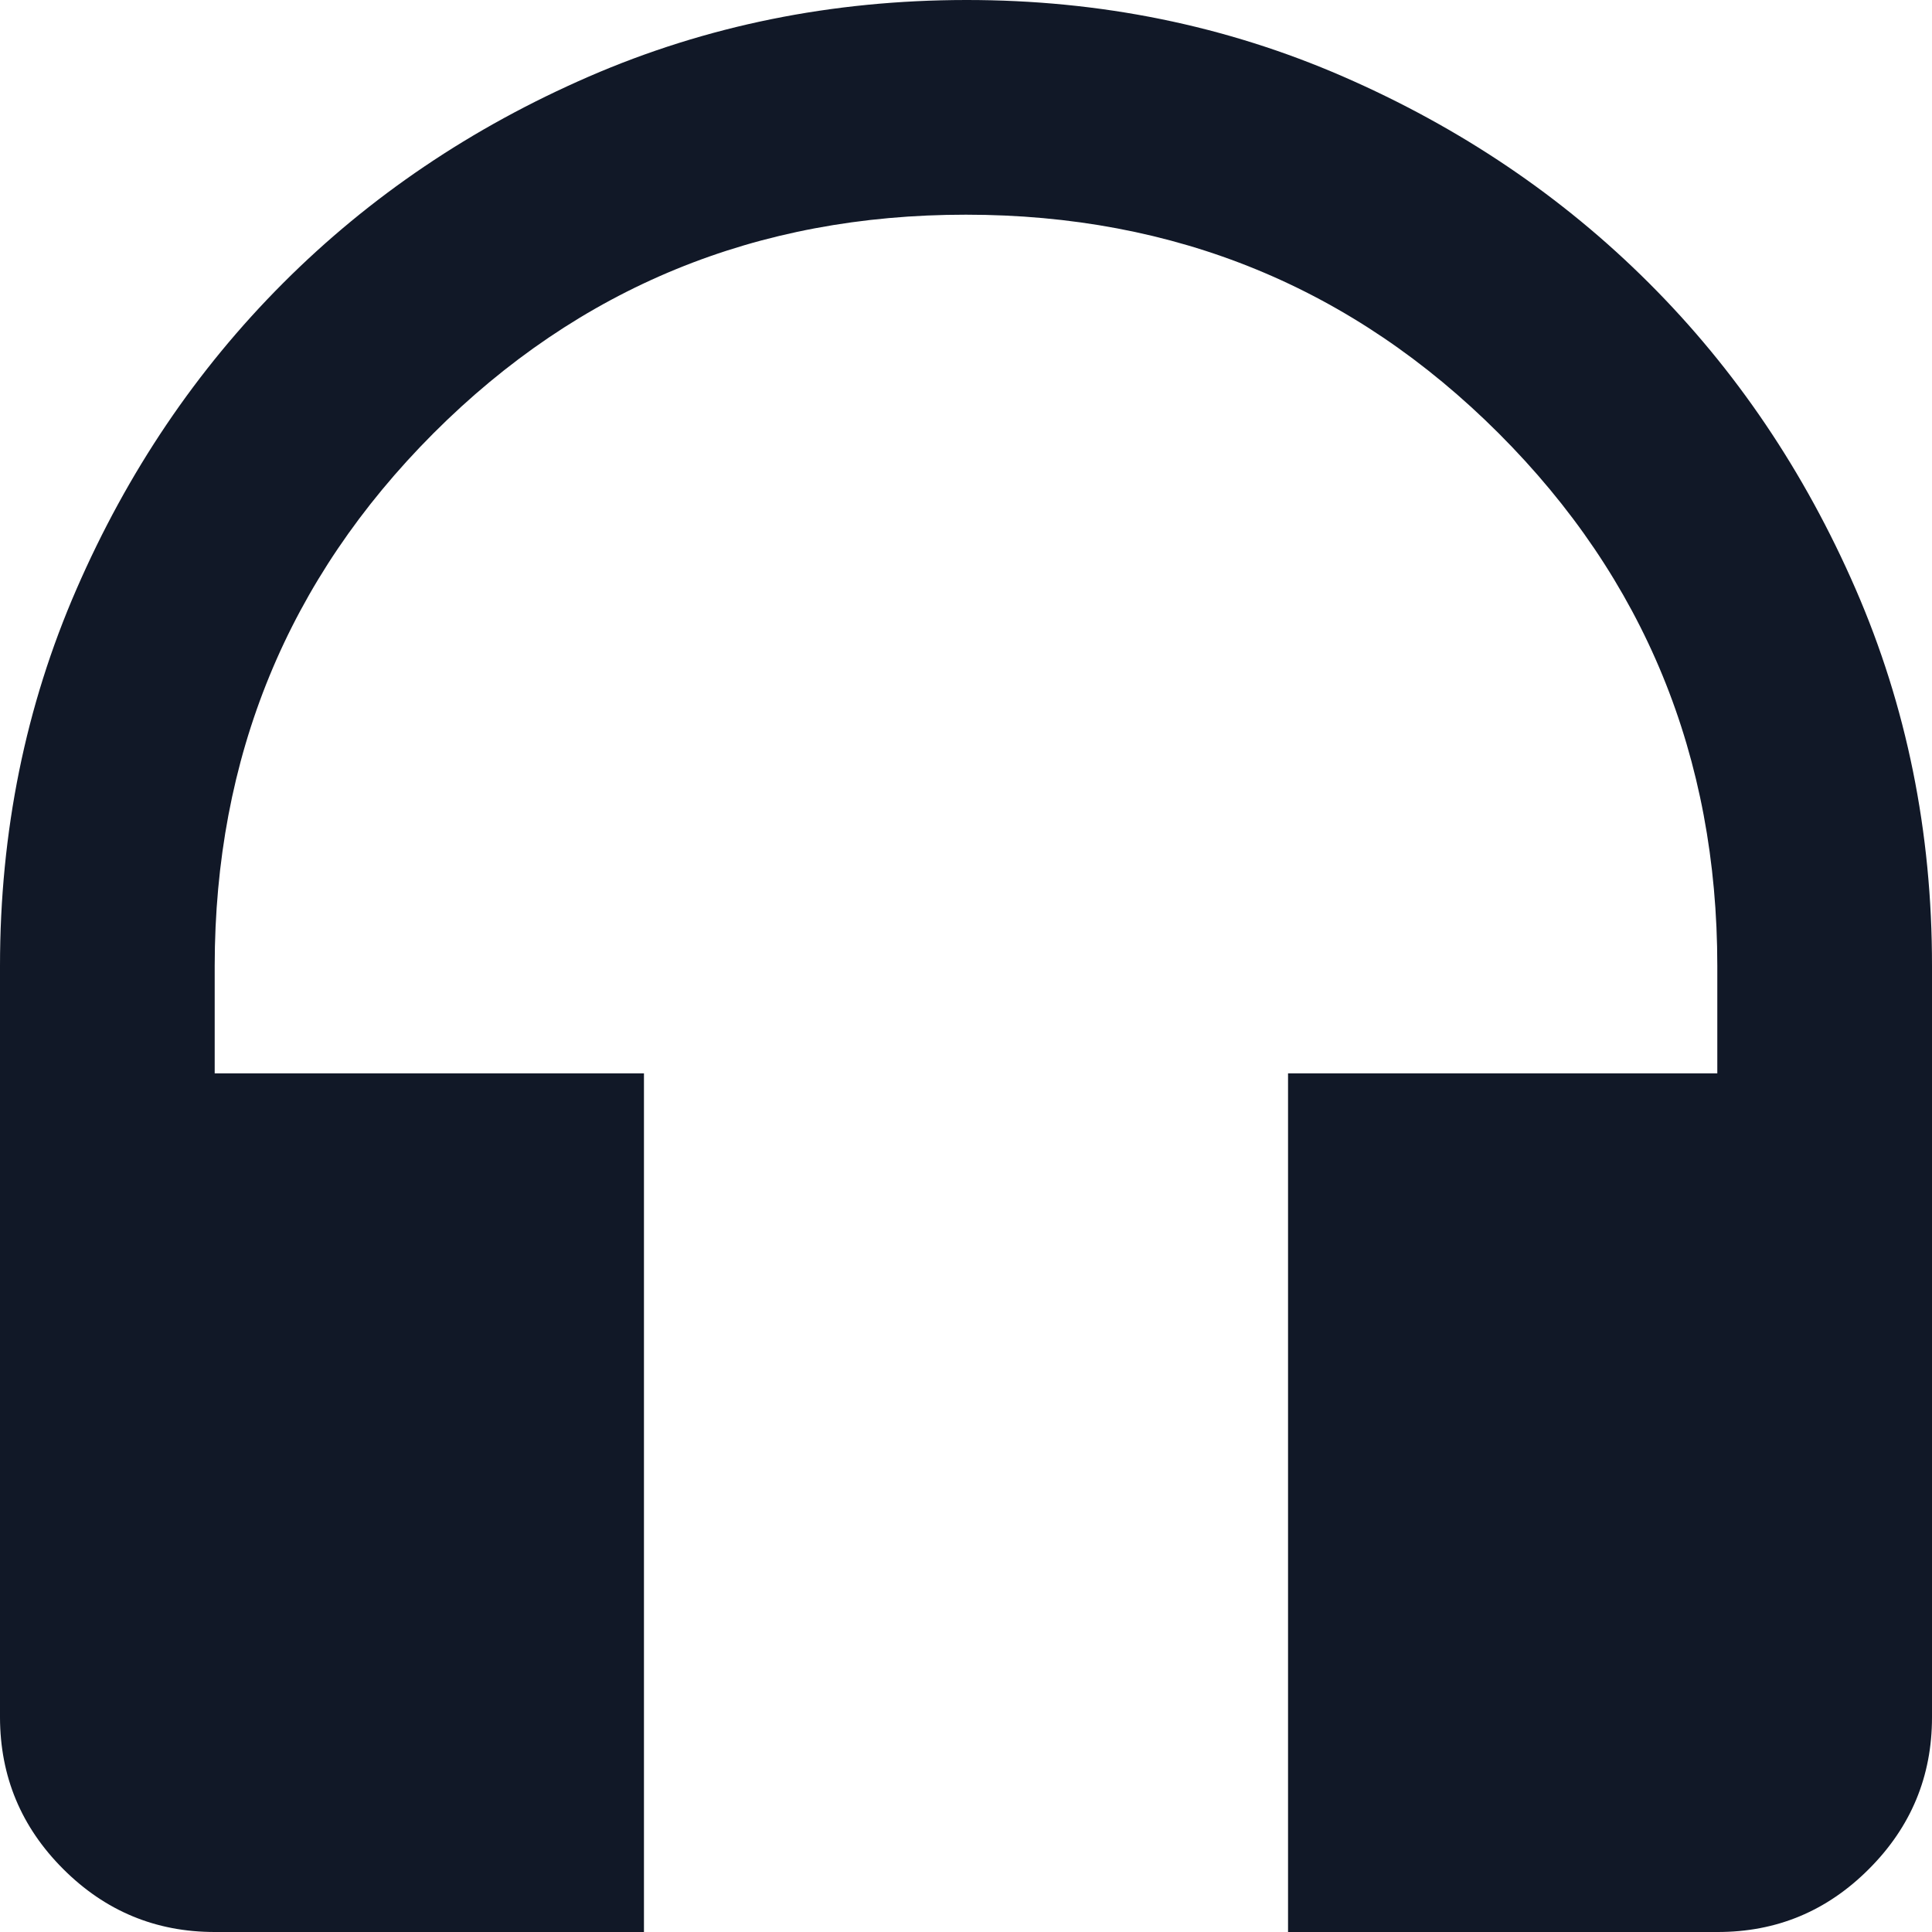 <svg width="16" height="16" viewBox="0 0 16 16" fill="none" xmlns="http://www.w3.org/2000/svg">
<path d="M5.333 16L1.778 16C1.289 16 0.871 15.826 0.523 15.478C0.175 15.13 0.001 14.712 1.17042e-07 14.222L6.58359e-08 8C5.6692e-08 6.889 0.211 5.848 0.634 4.878C1.056 3.908 1.626 3.064 2.344 2.345C3.062 1.626 3.906 1.056 4.877 0.634C5.849 0.212 6.889 0.001 8 1.17736e-06C9.111 -0.001 10.151 0.211 11.123 0.634C12.094 1.057 12.938 1.627 13.656 2.344C14.374 3.061 14.944 3.905 15.367 4.877C15.79 5.849 16.001 6.89 16 8L16 14.222C16 14.711 15.826 15.13 15.478 15.478C15.13 15.827 14.712 16.001 14.222 16L10.667 16L10.667 8.889L14.222 8.889L14.222 8C14.222 6.267 13.619 4.796 12.412 3.589C11.204 2.382 9.734 1.778 8 1.778C6.266 1.777 4.796 2.381 3.589 3.589C2.383 4.798 1.779 6.268 1.778 8L1.778 8.889L5.333 8.889L5.333 16Z" fill="#111827"/>
</svg>

